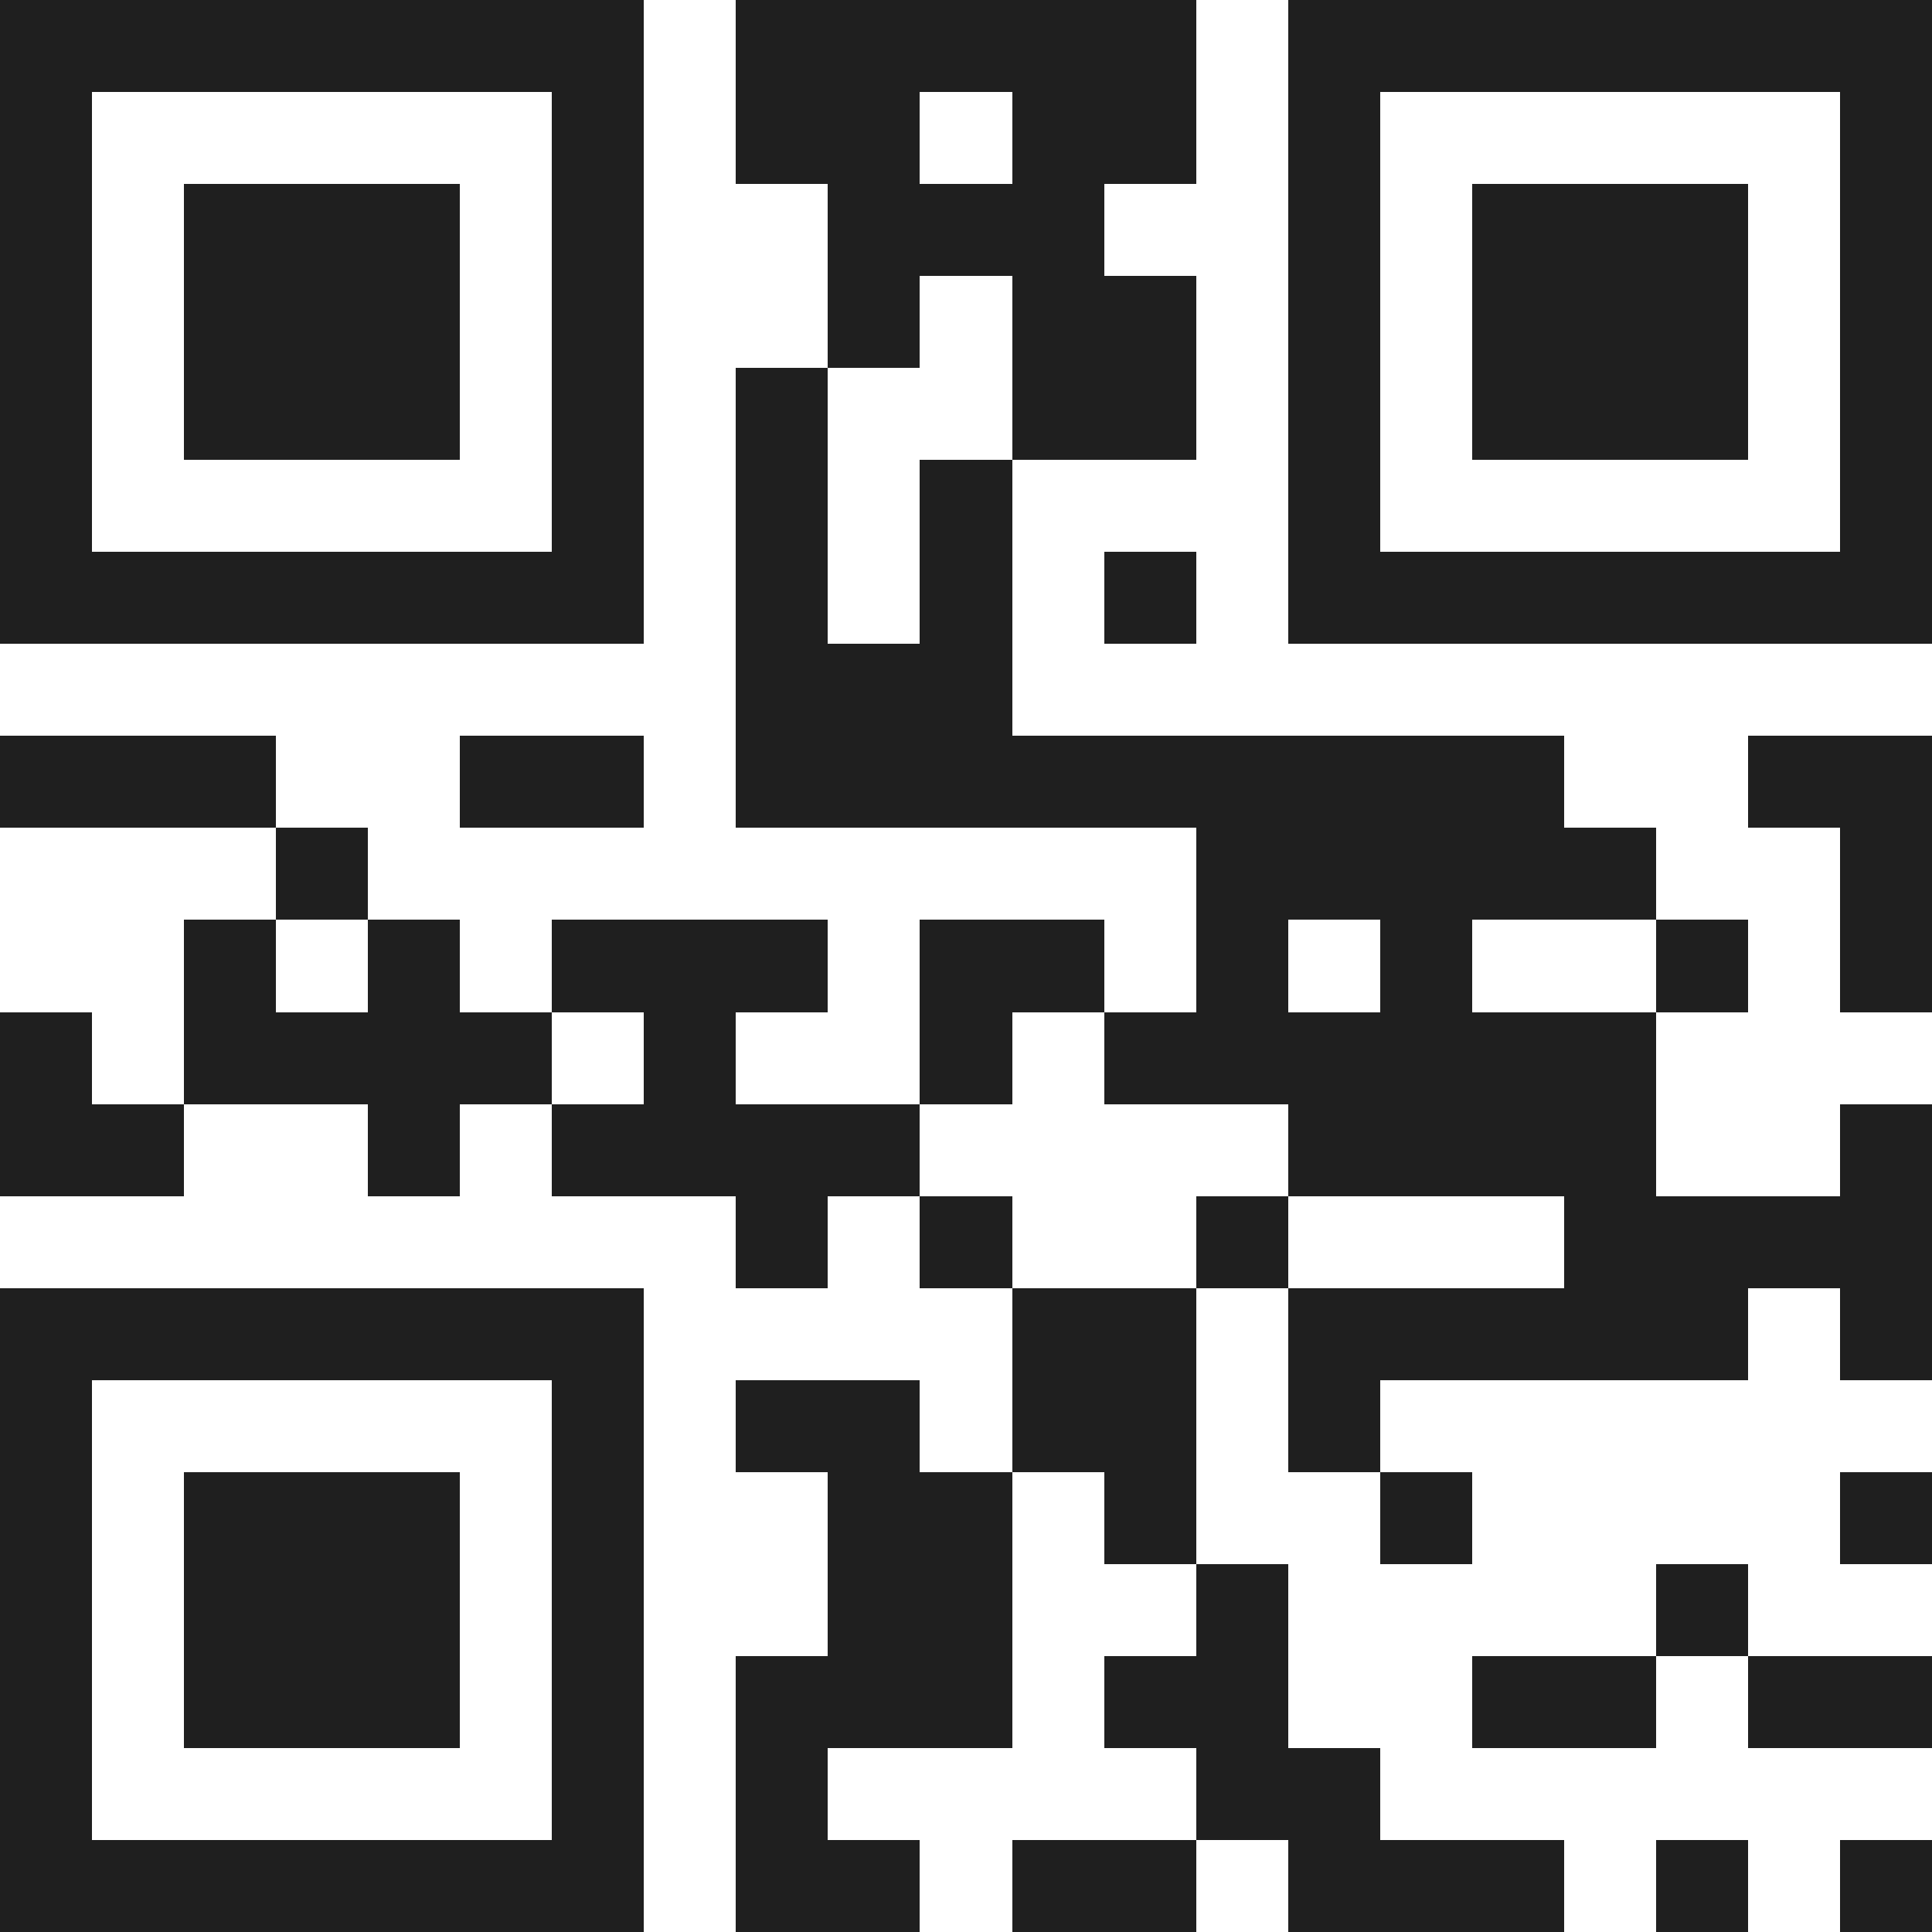 <svg xmlns="http://www.w3.org/2000/svg" viewBox="0 0 21 21" shape-rendering="crispEdges"><path fill="#ffffff" d="M0 0h21v21H0z"/><path stroke="#1f1f1f" d="M0 0.5h7m1 0h5m1 0h7M0 1.5h1m5 0h1m1 0h2m1 0h2m1 0h1m5 0h1M0 2.5h1m1 0h3m1 0h1m2 0h3m2 0h1m1 0h3m1 0h1M0 3.5h1m1 0h3m1 0h1m2 0h1m1 0h2m1 0h1m1 0h3m1 0h1M0 4.5h1m1 0h3m1 0h1m1 0h1m2 0h2m1 0h1m1 0h3m1 0h1M0 5.5h1m5 0h1m1 0h1m1 0h1m3 0h1m5 0h1M0 6.5h7m1 0h1m1 0h1m1 0h1m1 0h7M8 7.5h3M0 8.5h3m2 0h2m1 0h9m2 0h2M3 9.5h1m9 0h5m2 0h1M2 10.5h1m1 0h1m1 0h3m1 0h2m1 0h1m1 0h1m2 0h1m1 0h1M0 11.5h1m1 0h4m1 0h1m2 0h1m1 0h6M0 12.5h2m2 0h1m1 0h4m4 0h4m2 0h1M8 13.5h1m1 0h1m2 0h1m3 0h4M0 14.5h7m4 0h2m1 0h5m1 0h1M0 15.5h1m5 0h1m1 0h2m1 0h2m1 0h1M0 16.5h1m1 0h3m1 0h1m2 0h2m1 0h1m2 0h1m4 0h1M0 17.5h1m1 0h3m1 0h1m2 0h2m2 0h1m4 0h1M0 18.5h1m1 0h3m1 0h1m1 0h3m1 0h2m2 0h2m1 0h2M0 19.5h1m5 0h1m1 0h1m4 0h2M0 20.5h7m1 0h2m1 0h2m1 0h3m1 0h1m1 0h1"/></svg>
